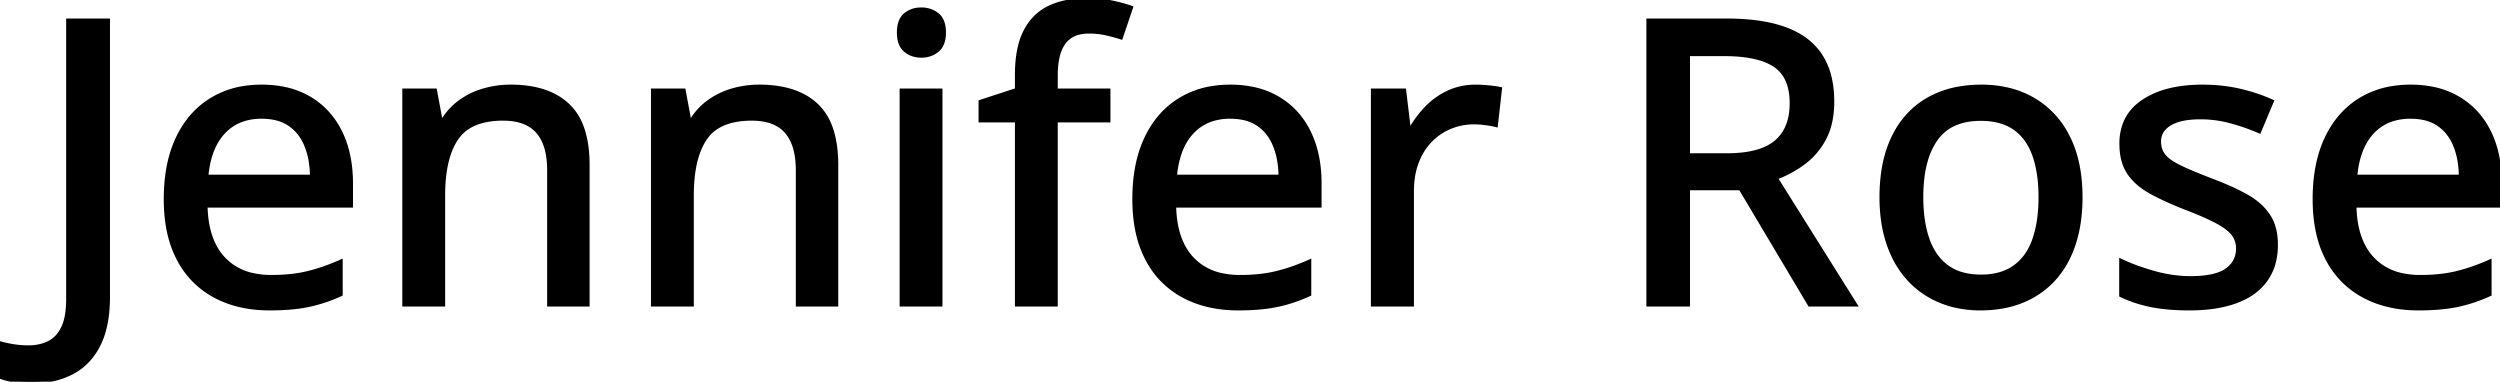 <svg width="627.881" height="95.85" viewBox="0 0 627.881 95.85" xmlns="http://www.w3.org/2000/svg"><g id="svgGroup" stroke-linecap="round" fill-rule="evenodd" font-size="9pt" stroke="#000000" stroke-width="0.25mm" fill="#000000" style="stroke:#000000;stroke-width:0.25mm;fill:#000000"><path d="M 413.965 5.127 L 433.643 5.127 A 60.675 60.675 0 0 1 439.728 5.414 Q 444.79 5.925 448.56 7.349 A 20.425 20.425 0 0 1 453.062 9.682 A 15.539 15.539 0 0 1 457.324 14.087 A 17.446 17.446 0 0 1 459.561 19.523 Q 460.205 22.26 460.205 25.537 A 24.806 24.806 0 0 1 459.876 29.689 Q 459.484 31.997 458.625 33.906 A 14.463 14.463 0 0 1 458.203 34.766 A 18.21 18.21 0 0 1 453.746 40.299 A 17.558 17.558 0 0 1 452.954 40.918 A 27.998 27.998 0 0 1 445.996 44.678 L 465.967 76.514 L 454.492 76.514 L 437.109 47.315 L 423.975 47.315 L 423.975 76.514 L 413.965 76.514 L 413.965 5.127 Z M 147.607 41.455 L 147.607 76.514 L 137.891 76.514 L 137.891 42.774 A 23.495 23.495 0 0 0 137.641 39.229 Q 137.05 35.364 135.059 33.081 Q 132.227 29.834 126.367 29.834 A 22.068 22.068 0 0 0 122.121 30.213 Q 117.09 31.202 114.673 34.766 Q 111.328 39.697 111.328 49.072 L 111.328 76.514 L 101.514 76.514 L 101.514 22.705 L 109.277 22.705 L 110.693 30.274 L 111.23 30.274 A 15.924 15.924 0 0 1 115.576 25.537 A 19.183 19.183 0 0 1 121.46 22.681 A 24.084 24.084 0 0 1 128.271 21.729 A 29.73 29.73 0 0 1 133.865 22.221 Q 139.22 23.248 142.603 26.416 A 14.082 14.082 0 0 1 146.111 31.827 Q 146.976 34.121 147.341 36.98 A 35.4 35.4 0 0 1 147.607 41.455 Z M 210.059 41.455 L 210.059 76.514 L 200.342 76.514 L 200.342 42.774 A 23.495 23.495 0 0 0 200.092 39.229 Q 199.501 35.364 197.51 33.081 Q 194.678 29.834 188.818 29.834 A 22.068 22.068 0 0 0 184.572 30.213 Q 179.541 31.202 177.124 34.766 Q 173.779 39.697 173.779 49.072 L 173.779 76.514 L 163.965 76.514 L 163.965 22.705 L 171.729 22.705 L 173.145 30.274 L 173.682 30.274 A 15.924 15.924 0 0 1 178.027 25.537 A 19.183 19.183 0 0 1 183.911 22.681 A 24.084 24.084 0 0 1 190.723 21.729 A 29.73 29.73 0 0 1 196.316 22.221 Q 201.672 23.248 205.054 26.416 A 14.082 14.082 0 0 1 208.562 31.827 Q 209.427 34.121 209.792 36.98 A 35.4 35.4 0 0 1 210.059 41.455 Z M 532.715 74.17 L 532.715 65.479 A 43.76 43.76 0 0 0 536.56 67.09 Q 538.607 67.841 540.93 68.496 A 69.276 69.276 0 0 0 540.967 68.506 A 34.786 34.786 0 0 0 548.03 69.752 A 31.147 31.147 0 0 0 550.146 69.824 A 31.582 31.582 0 0 0 553.246 69.683 Q 556.382 69.373 558.328 68.38 A 7.317 7.317 0 0 0 559.253 67.822 A 6.83 6.83 0 0 0 561.147 65.84 Q 562.061 64.352 562.061 62.402 A 6.038 6.038 0 0 0 561.588 60.001 A 5.793 5.793 0 0 0 560.938 58.862 A 7.027 7.027 0 0 0 559.97 57.808 Q 558.852 56.797 557.007 55.786 A 37.563 37.563 0 0 0 555.016 54.78 Q 552.911 53.785 549.962 52.629 A 136.103 136.103 0 0 0 548.975 52.246 Q 544.849 50.635 541.688 49.024 A 52.592 52.592 0 0 1 540.21 48.242 Q 536.572 46.24 534.668 43.408 Q 532.764 40.576 532.764 36.084 A 13.84 13.84 0 0 1 533.55 31.311 Q 534.86 27.719 538.354 25.415 A 20.594 20.594 0 0 1 544.384 22.769 Q 548.248 21.729 553.125 21.729 Q 558.008 21.729 562.329 22.705 Q 566.65 23.682 570.605 25.44 L 567.432 33.008 A 53.448 53.448 0 0 0 560.205 30.493 Q 556.494 29.492 552.637 29.492 A 25.201 25.201 0 0 0 549.792 29.642 Q 546.822 29.98 544.977 31.085 A 7.463 7.463 0 0 0 544.946 31.104 A 6.262 6.262 0 0 0 543.459 32.324 A 4.731 4.731 0 0 0 542.285 35.547 A 6.391 6.391 0 0 0 542.515 37.3 A 5.038 5.038 0 0 0 543.53 39.209 Q 544.72 40.609 547.448 41.941 A 25.86 25.86 0 0 0 547.705 42.066 A 67.056 67.056 0 0 0 549.736 42.985 Q 552.028 43.981 555.165 45.189 A 218.373 218.373 0 0 0 555.615 45.361 A 78.091 78.091 0 0 1 559.673 47.013 Q 561.659 47.89 563.364 48.798 A 45.049 45.049 0 0 1 564.136 49.219 A 18.288 18.288 0 0 1 567.229 51.364 A 14.111 14.111 0 0 1 569.678 54.102 A 10.797 10.797 0 0 1 571.216 57.676 Q 571.566 59.134 571.621 60.836 A 19.882 19.882 0 0 1 571.631 61.475 A 17.662 17.662 0 0 1 571.158 65.663 A 13.28 13.28 0 0 1 569.067 70.288 A 14.151 14.151 0 0 1 564.576 74.306 A 19.042 19.042 0 0 1 561.621 75.684 Q 557.306 77.28 551.465 77.466 A 49.215 49.215 0 0 1 549.902 77.49 Q 545.289 77.49 541.713 76.924 A 33.237 33.237 0 0 1 540.137 76.636 A 34.243 34.243 0 0 1 535.371 75.293 A 28.36 28.36 0 0 1 532.715 74.17 Z M 278.418 22.705 L 278.418 30.274 L 265.186 30.274 L 265.186 76.514 L 255.371 76.514 L 255.371 30.274 L 246.24 30.274 L 246.24 25.537 L 255.371 22.559 L 255.371 18.848 A 35.768 35.768 0 0 1 255.618 14.502 Q 255.885 12.332 256.438 10.525 A 16.067 16.067 0 0 1 257.471 7.935 A 13.675 13.675 0 0 1 260.61 3.818 A 12.78 12.78 0 0 1 263.501 1.904 Q 267.063 0.179 272.009 0.017 A 31.751 31.751 0 0 1 273.047 0 A 33.719 33.719 0 0 1 276.636 0.183 A 26.467 26.467 0 0 1 279.224 0.586 A 47.868 47.868 0 0 1 281.223 1.046 Q 282.307 1.321 283.252 1.624 A 26.393 26.393 0 0 1 284.082 1.904 L 281.543 9.424 A 37.138 37.138 0 0 0 279.785 8.905 A 49.117 49.117 0 0 0 277.832 8.423 A 19.128 19.128 0 0 0 274.409 7.978 A 21.996 21.996 0 0 0 273.486 7.959 A 10.426 10.426 0 0 0 271.048 8.226 A 6.49 6.49 0 0 0 267.212 10.693 A 8.73 8.73 0 0 0 265.977 13.136 Q 265.186 15.497 265.186 18.945 L 265.186 22.705 L 278.418 22.705 Z M 88.184 46.094 L 88.184 51.66 L 51.66 51.66 Q 51.807 60.303 56.104 64.917 A 14.028 14.028 0 0 0 63.442 69.035 A 21.183 21.183 0 0 0 68.164 69.531 A 46.11 46.11 0 0 0 72.724 69.317 Q 75.168 69.074 77.295 68.555 A 45.975 45.975 0 0 0 82.414 66.972 A 56.095 56.095 0 0 0 85.596 65.674 L 85.596 73.926 A 39.006 39.006 0 0 1 78.612 76.376 A 35.588 35.588 0 0 1 77.466 76.636 A 36.719 36.719 0 0 1 73.743 77.205 Q 70.999 77.49 67.725 77.49 Q 59.912 77.49 54.028 74.365 A 21.838 21.838 0 0 1 44.873 65.112 A 26.239 26.239 0 0 1 42.419 58.27 Q 41.755 55.201 41.63 51.66 A 47.196 47.196 0 0 1 41.602 50 Q 41.602 41.113 44.58 34.79 Q 47.559 28.467 52.979 25.098 A 22.237 22.237 0 0 1 61.753 21.995 A 28.697 28.697 0 0 1 65.723 21.729 A 27.61 27.61 0 0 1 71.492 22.303 A 20.535 20.535 0 0 1 77.783 24.732 Q 82.813 27.734 85.498 33.203 Q 88.184 38.672 88.184 46.094 Z M 331.445 46.094 L 331.445 51.66 L 294.922 51.66 Q 295.068 60.303 299.365 64.917 A 14.028 14.028 0 0 0 306.704 69.035 A 21.183 21.183 0 0 0 311.426 69.531 A 46.11 46.11 0 0 0 315.986 69.317 Q 318.43 69.074 320.557 68.555 A 45.975 45.975 0 0 0 325.676 66.972 A 56.095 56.095 0 0 0 328.857 65.674 L 328.857 73.926 A 39.006 39.006 0 0 1 321.874 76.376 A 35.588 35.588 0 0 1 320.728 76.636 A 36.719 36.719 0 0 1 317.005 77.205 Q 314.261 77.49 310.986 77.49 Q 303.174 77.49 297.29 74.365 A 21.838 21.838 0 0 1 288.135 65.112 A 26.239 26.239 0 0 1 285.681 58.27 Q 285.017 55.201 284.892 51.66 A 47.196 47.196 0 0 1 284.863 50 Q 284.863 41.113 287.842 34.79 Q 290.82 28.467 296.24 25.098 A 22.237 22.237 0 0 1 305.015 21.995 A 28.697 28.697 0 0 1 308.984 21.729 A 27.61 27.61 0 0 1 314.754 22.303 A 20.535 20.535 0 0 1 321.045 24.732 Q 326.074 27.734 328.76 33.203 Q 331.445 38.672 331.445 46.094 Z M 627.881 46.094 L 627.881 51.66 L 591.357 51.66 Q 591.504 60.303 595.801 64.917 A 14.028 14.028 0 0 0 603.14 69.035 A 21.183 21.183 0 0 0 607.861 69.531 A 46.11 46.11 0 0 0 612.421 69.317 Q 614.865 69.074 616.992 68.555 A 45.975 45.975 0 0 0 622.112 66.972 A 56.095 56.095 0 0 0 625.293 65.674 L 625.293 73.926 A 39.006 39.006 0 0 1 618.309 76.376 A 35.588 35.588 0 0 1 617.163 76.636 A 36.719 36.719 0 0 1 613.441 77.205 Q 610.696 77.49 607.422 77.49 Q 599.609 77.49 593.726 74.365 A 21.838 21.838 0 0 1 584.57 65.112 A 26.239 26.239 0 0 1 582.117 58.27 Q 581.452 55.201 581.328 51.66 A 47.196 47.196 0 0 1 581.299 50 Q 581.299 41.113 584.277 34.79 Q 587.256 28.467 592.676 25.098 A 22.237 22.237 0 0 1 601.451 21.995 A 28.697 28.697 0 0 1 605.42 21.729 A 27.61 27.61 0 0 1 611.189 22.303 A 20.535 20.535 0 0 1 617.48 24.732 Q 622.51 27.734 625.195 33.203 Q 627.881 38.672 627.881 46.094 Z M 0 94.629 L 0 86.182 A 28.483 28.483 0 0 0 2.048 86.674 A 34.108 34.108 0 0 0 3.369 86.914 A 22.854 22.854 0 0 0 5.969 87.179 A 27.161 27.161 0 0 0 7.227 87.207 A 12.066 12.066 0 0 0 10.454 86.788 A 10.599 10.599 0 0 0 12.207 86.133 A 7.139 7.139 0 0 0 14.857 83.917 A 9.805 9.805 0 0 0 15.771 82.422 Q 17.083 79.798 17.09 75.145 A 33.047 33.047 0 0 0 17.09 75.098 L 17.09 5.127 L 27.148 5.127 L 27.148 74.609 A 36.804 36.804 0 0 1 26.829 79.607 Q 26.477 82.175 25.735 84.321 A 18.558 18.558 0 0 1 24.78 86.597 Q 22.412 91.309 18.066 93.579 A 19.619 19.619 0 0 1 12.126 95.517 A 26.242 26.242 0 0 1 7.861 95.85 A 33.242 33.242 0 0 1 5.718 95.784 Q 4.419 95.7 3.32 95.508 Q 1.73 95.23 0.528 94.822 A 11.914 11.914 0 0 1 0 94.629 Z M 376.758 22.315 L 375.732 31.445 Q 374.561 31.152 373.022 30.957 A 25.325 25.325 0 0 0 371.362 30.799 A 19.843 19.843 0 0 0 370.166 30.762 A 15.427 15.427 0 0 0 364.209 31.934 A 14.656 14.656 0 0 0 359.229 35.327 A 15.225 15.225 0 0 0 356.438 39.395 A 18.284 18.284 0 0 0 355.859 40.747 A 18.171 18.171 0 0 0 354.856 44.747 A 24.069 24.069 0 0 0 354.639 48.047 L 354.639 76.514 L 344.775 76.514 L 344.775 22.705 L 352.686 22.705 L 353.857 32.422 L 354.297 32.422 Q 355.957 29.492 358.325 27.051 A 18.288 18.288 0 0 1 363.794 23.169 A 15.625 15.625 0 0 1 369.268 21.779 A 18.718 18.718 0 0 1 370.654 21.729 A 28.845 28.845 0 0 1 372.379 21.783 A 36.601 36.601 0 0 1 373.828 21.9 A 41.333 41.333 0 0 1 375.041 22.038 Q 375.995 22.162 376.758 22.315 Z M 522.139 55.7 A 43.484 43.484 0 0 0 522.559 49.512 Q 522.559 40.674 519.434 34.473 A 26.691 26.691 0 0 0 519.033 33.709 A 22.042 22.042 0 0 0 510.693 25 A 23.201 23.201 0 0 0 504.626 22.546 A 28.562 28.562 0 0 0 497.656 21.729 A 32.333 32.333 0 0 0 492.048 22.195 A 23.878 23.878 0 0 0 484.204 24.976 A 20.851 20.851 0 0 0 480.415 27.762 A 22.308 22.308 0 0 0 475.537 34.448 A 25.459 25.459 0 0 0 474.901 35.867 Q 473.603 39.011 473.009 42.762 A 43.237 43.237 0 0 0 472.51 49.512 A 42.463 42.463 0 0 0 472.856 55.047 A 31.818 31.818 0 0 0 474.316 61.353 A 28.706 28.706 0 0 0 475.452 64.15 A 23.428 23.428 0 0 0 479.443 70.142 Q 482.764 73.731 487.329 75.61 A 23.991 23.991 0 0 0 490.88 76.756 A 27.75 27.75 0 0 0 497.363 77.49 A 32.625 32.625 0 0 0 501.586 77.226 A 25.385 25.385 0 0 0 507.861 75.61 A 21.676 21.676 0 0 0 515.796 70.142 Q 519.092 66.553 520.825 61.353 A 32.467 32.467 0 0 0 522.139 55.7 Z M 226.416 22.705 L 236.23 22.705 L 236.23 76.514 L 226.416 76.514 L 226.416 22.705 Z M 482.568 49.512 A 40.856 40.856 0 0 0 482.83 54.264 Q 483.117 56.712 483.719 58.816 A 22.84 22.84 0 0 0 484.155 60.181 A 16.269 16.269 0 0 0 485.944 63.804 A 12.658 12.658 0 0 0 489.038 67.041 A 11.985 11.985 0 0 0 493.288 68.959 Q 495.232 69.434 497.559 69.434 A 18.036 18.036 0 0 0 501.28 69.07 Q 503.726 68.555 505.62 67.307 A 11.2 11.2 0 0 0 506.006 67.041 A 12.89 12.89 0 0 0 509.871 62.53 A 17.01 17.01 0 0 0 510.889 60.181 A 26.121 26.121 0 0 0 512.01 55.611 Q 512.362 53.376 512.433 50.83 A 47.041 47.041 0 0 0 512.451 49.512 Q 512.451 44.273 511.318 40.308 A 22.309 22.309 0 0 0 510.889 38.965 Q 509.326 34.57 506.03 32.227 A 12.007 12.007 0 0 0 501.97 30.398 Q 500.315 29.979 498.373 29.901 A 22.591 22.591 0 0 0 497.461 29.883 Q 489.746 29.883 486.157 35.034 A 17.77 17.77 0 0 0 483.768 40.124 Q 482.568 44.12 482.568 49.512 Z M 433.008 13.623 L 423.975 13.623 L 423.975 38.965 L 433.691 38.965 A 34.368 34.368 0 0 0 438.084 38.704 Q 442.865 38.086 445.627 36.003 A 9.801 9.801 0 0 0 446.045 35.669 Q 449.867 32.444 449.949 26.203 A 20.941 20.941 0 0 0 449.951 25.928 Q 449.951 21.567 448.188 18.856 A 8.495 8.495 0 0 0 445.801 16.431 A 13.337 13.337 0 0 0 442.417 14.832 Q 438.68 13.623 433.008 13.623 Z M 51.855 44.336 L 78.32 44.336 A 25.214 25.214 0 0 0 77.985 40.406 A 18.515 18.515 0 0 0 76.904 36.524 A 12.203 12.203 0 0 0 74.858 33.118 A 10.914 10.914 0 0 0 72.778 31.25 A 10.212 10.212 0 0 0 69.399 29.764 Q 68.027 29.424 66.425 29.361 A 18.906 18.906 0 0 0 65.674 29.346 A 14.808 14.808 0 0 0 61.299 29.962 A 11.681 11.681 0 0 0 56.104 33.228 Q 53.059 36.498 52.129 42.143 A 29.227 29.227 0 0 0 51.855 44.336 Z M 295.117 44.336 L 321.582 44.336 A 25.214 25.214 0 0 0 321.247 40.406 A 18.515 18.515 0 0 0 320.166 36.524 A 12.203 12.203 0 0 0 318.12 33.118 A 10.914 10.914 0 0 0 316.04 31.25 A 10.212 10.212 0 0 0 312.661 29.764 Q 311.289 29.424 309.687 29.361 A 18.906 18.906 0 0 0 308.936 29.346 A 14.808 14.808 0 0 0 304.561 29.962 A 11.681 11.681 0 0 0 299.365 33.228 Q 296.321 36.498 295.391 42.143 A 29.227 29.227 0 0 0 295.117 44.336 Z M 591.553 44.336 L 618.018 44.336 A 25.214 25.214 0 0 0 617.682 40.406 A 18.515 18.515 0 0 0 616.602 36.524 A 12.203 12.203 0 0 0 614.556 33.118 A 10.914 10.914 0 0 0 612.476 31.25 A 10.212 10.212 0 0 0 609.097 29.764 Q 607.725 29.424 606.123 29.361 A 18.906 18.906 0 0 0 605.371 29.346 A 14.808 14.808 0 0 0 600.996 29.962 A 11.681 11.681 0 0 0 595.801 33.228 Q 592.756 36.498 591.827 42.143 A 29.227 29.227 0 0 0 591.553 44.336 Z M 233.638 2.707 A 6.71 6.71 0 0 0 231.396 2.344 A 7.691 7.691 0 0 0 230.526 2.392 A 5.837 5.837 0 0 0 227.368 3.711 Q 226.192 4.694 225.862 6.559 A 9.158 9.158 0 0 0 225.732 8.154 Q 225.732 11.231 227.368 12.622 A 5.637 5.637 0 0 0 229.384 13.728 A 6.815 6.815 0 0 0 231.396 14.014 A 7.681 7.681 0 0 0 231.705 14.008 A 6.058 6.058 0 0 0 235.425 12.622 A 4.067 4.067 0 0 0 236.405 11.428 Q 237.109 10.143 237.109 8.154 Q 237.109 5.078 235.425 3.711 A 5.952 5.952 0 0 0 233.638 2.707 Z" vector-effect="non-scaling-stroke"/></g></svg>